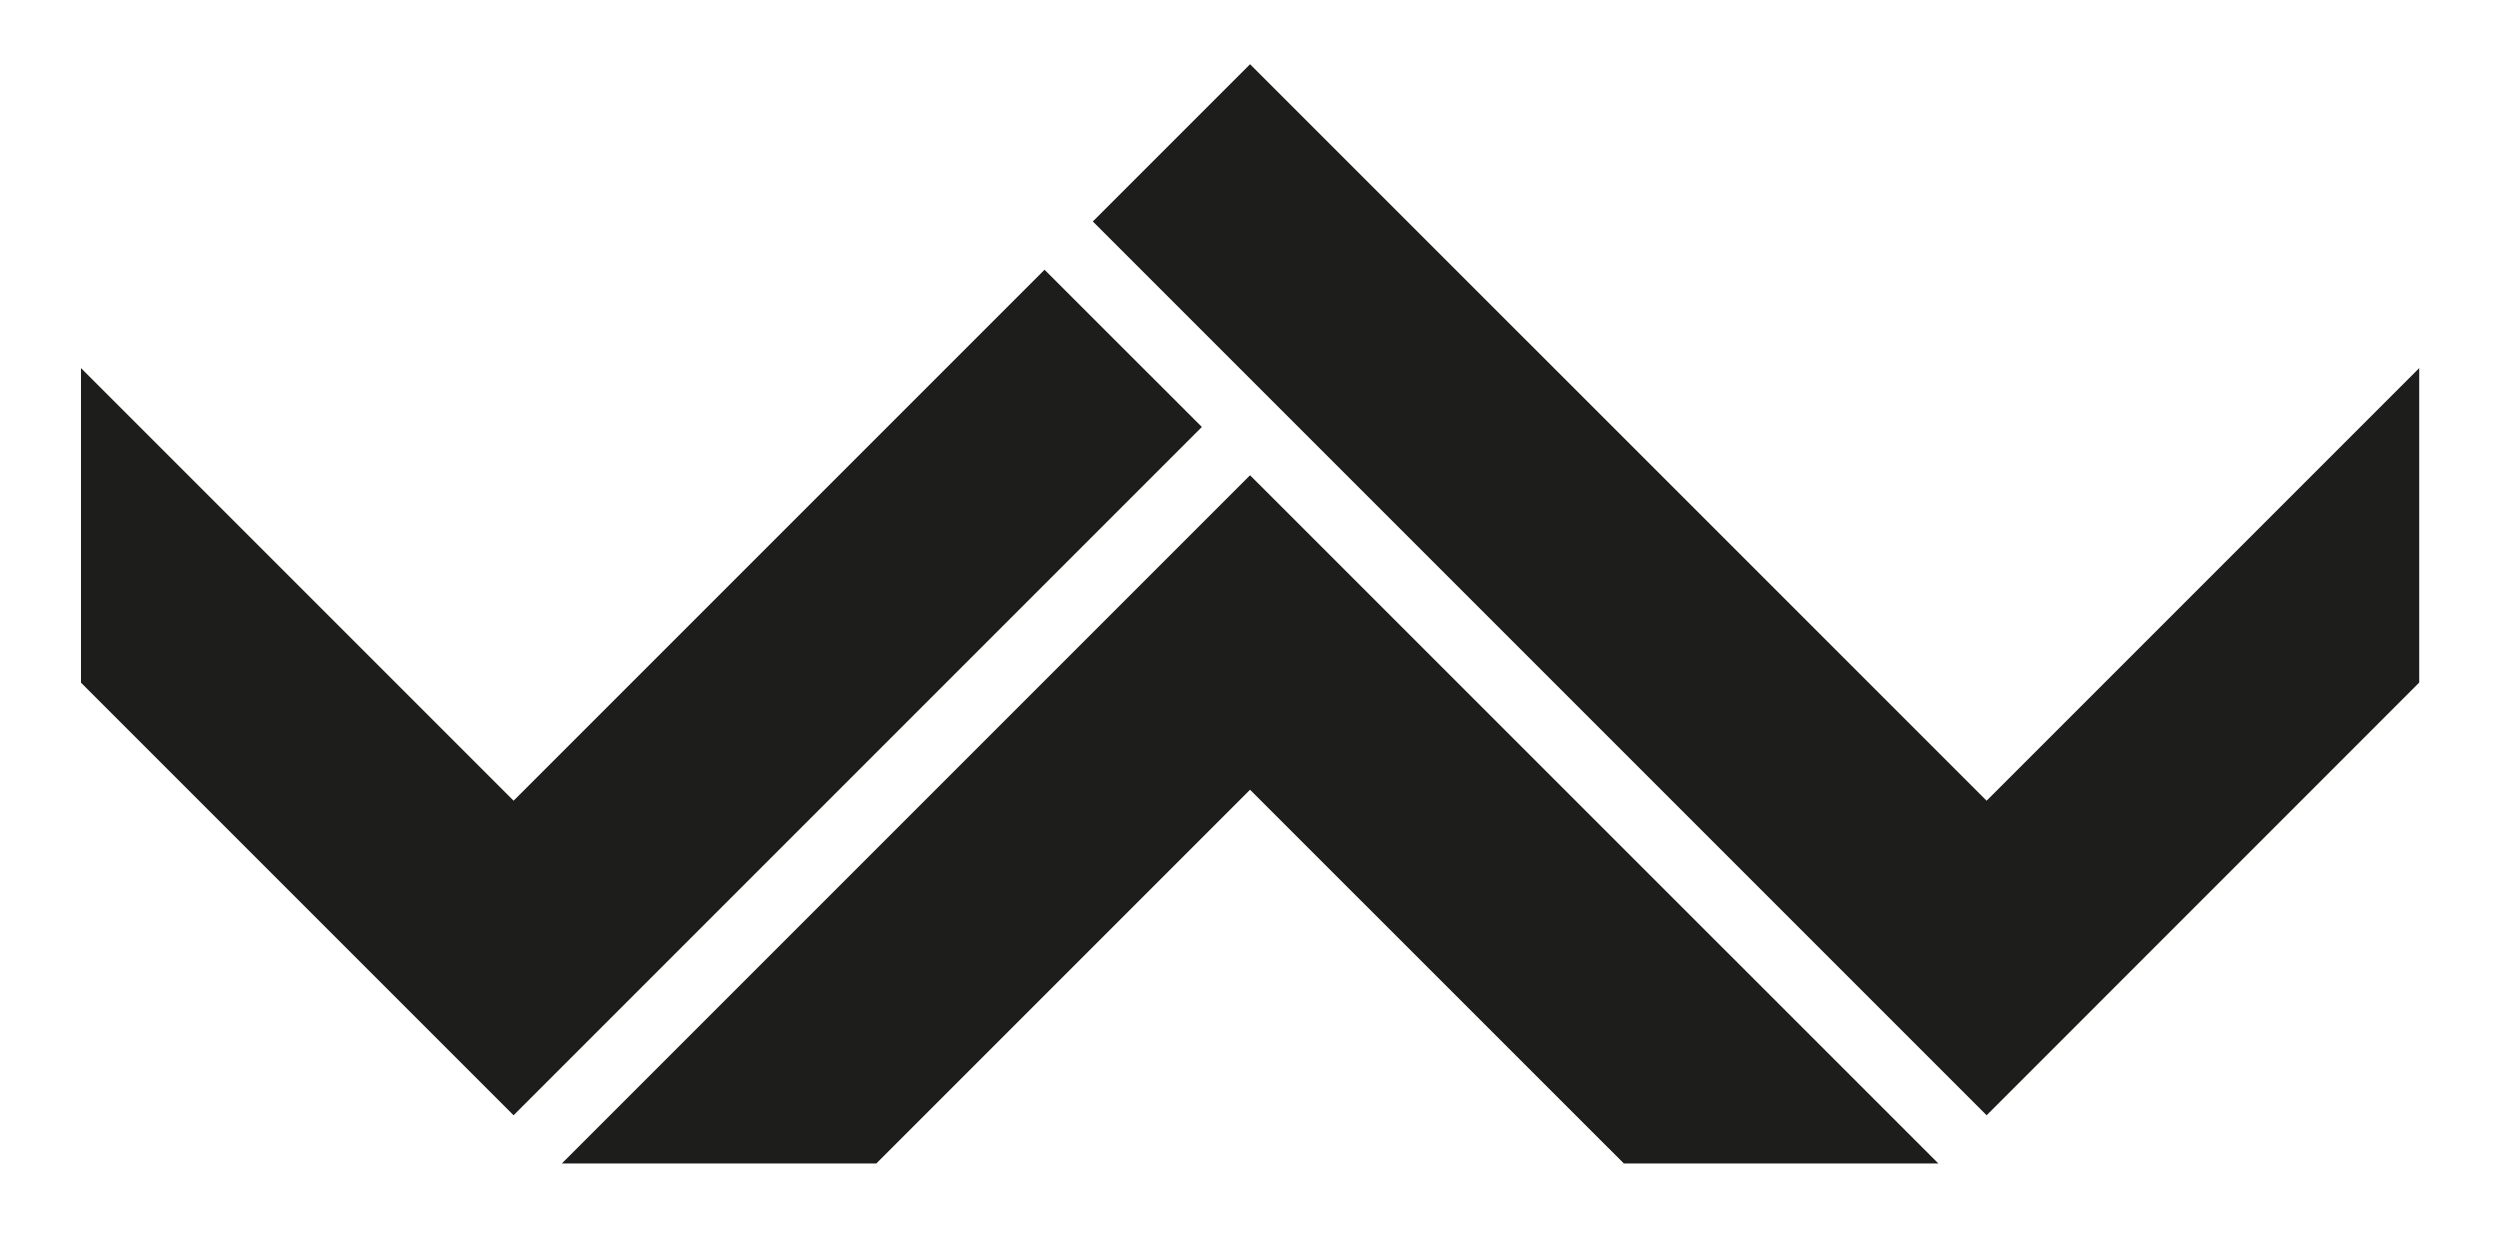 <?xml version="1.0" encoding="utf-8"?>
<!-- Generator: Adobe Illustrator 28.1.0, SVG Export Plug-In . SVG Version: 6.00 Build 0)  -->
<svg version="1.1" id="Layer_1" xmlns="http://www.w3.org/2000/svg" xmlns:xlink="http://www.w3.org/1999/xlink" x="0px" y="0px"
	 viewBox="0 0 249.13 125.04" style="enable-background:new 0 0 249.13 125.04;" xml:space="preserve">
<style type="text/css">
	.st0{fill:#1D1D1B;}
</style>
<g>
	<g>
		<polygon class="st0" points="119.77,42.55 104.09,26.88 51.18,79.79 8.07,36.68 8.07,68.03 51.18,111.14 		"/>
		<polygon class="st0" points="124.57,47.36 193.16,115.94 161.82,115.94 124.57,78.7 124.57,78.7 87.33,115.94 55.99,115.94 		"/>
		<polygon class="st0" points="197.97,79.79 124.57,6.4 108.9,22.07 197.97,111.14 241.08,68.02 241.08,36.68 		"/>
	</g>
</g>
</svg>
